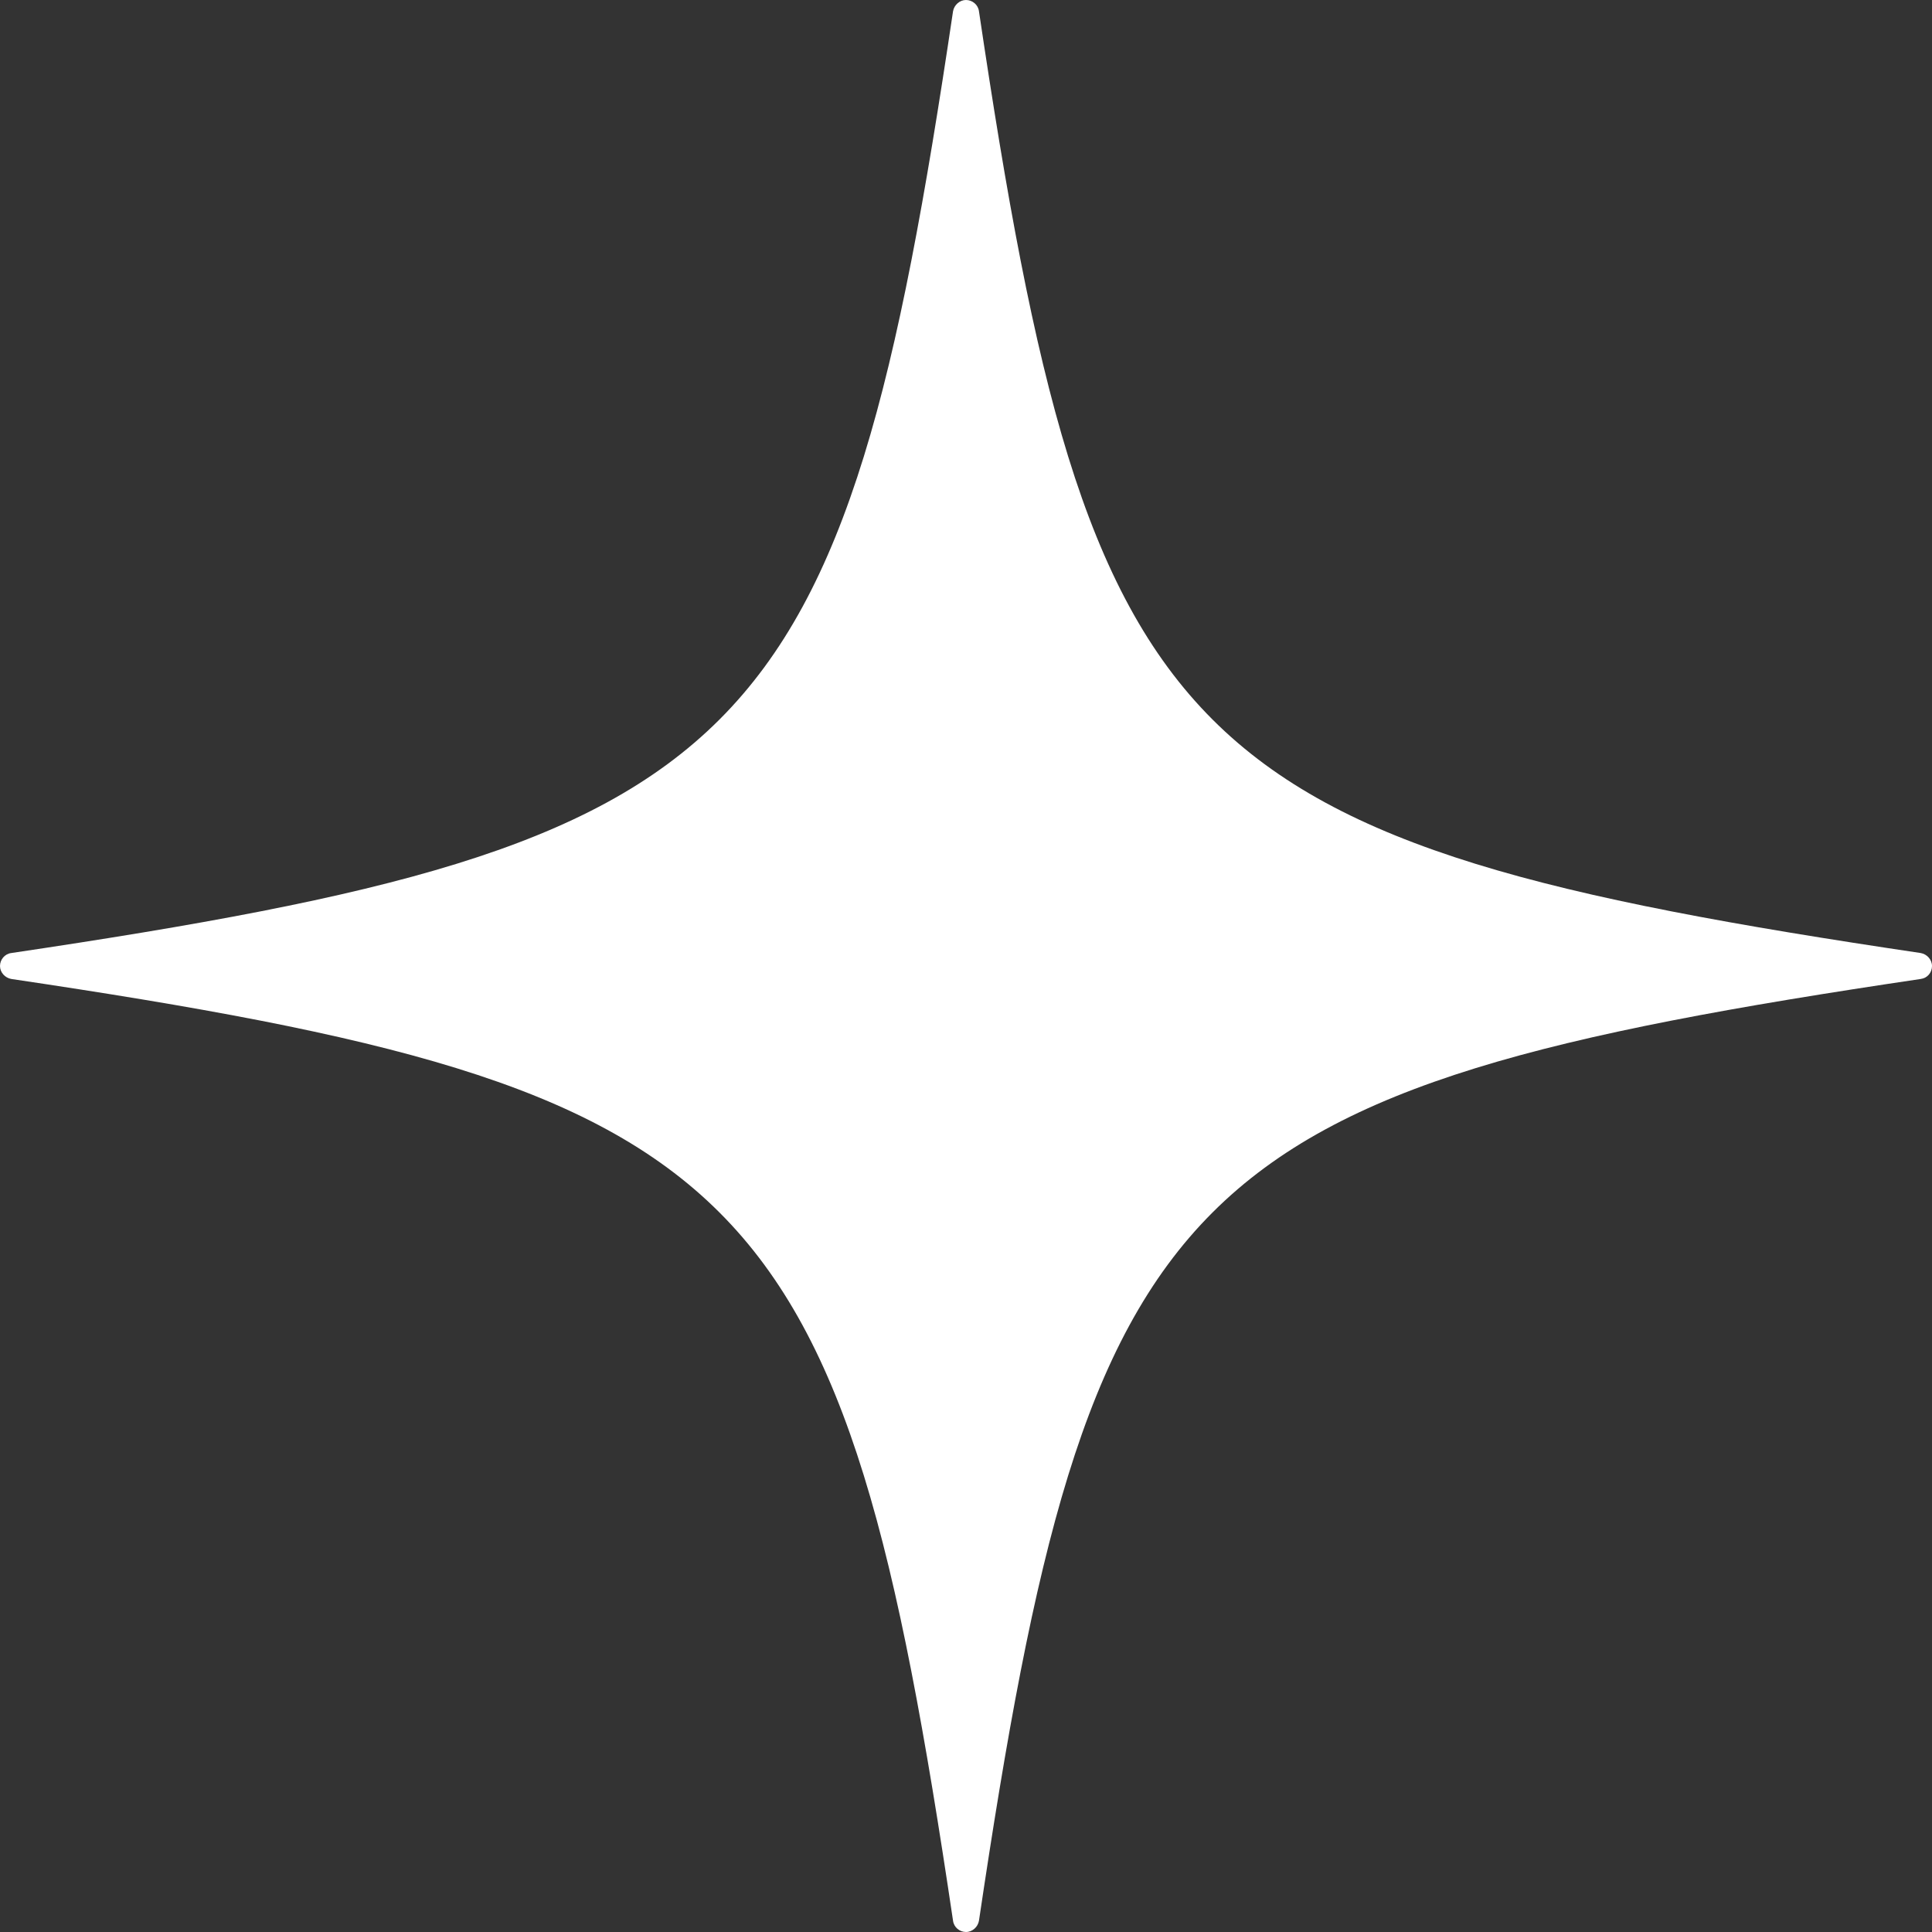 <?xml version="1.0" encoding="UTF-8"?> <svg xmlns="http://www.w3.org/2000/svg" width="14" height="14" viewBox="0 0 14 14" fill="none"><rect x="0" y="0" width="14" height="14" fill="#333333" stroke="none"/><path d="M14 7C14 7.048 13.966 7.088 13.918 7.094C8.531 7.894 7.894 8.533 7.094 13.918C7.086 13.964 7.046 14 7 14C6.954 14 6.912 13.966 6.906 13.918C6.106 8.531 5.467 7.894 0.082 7.094C0.036 7.086 0 7.046 0 7C0 6.954 0.034 6.912 0.082 6.906C5.469 6.106 6.106 5.467 6.906 0.082C6.914 0.036 6.954 0 7 0C7.046 0 7.088 0.034 7.094 0.082C7.894 5.469 8.533 6.106 13.918 6.906C13.964 6.914 14 6.954 14 7Z" fill="white"></path></svg> 